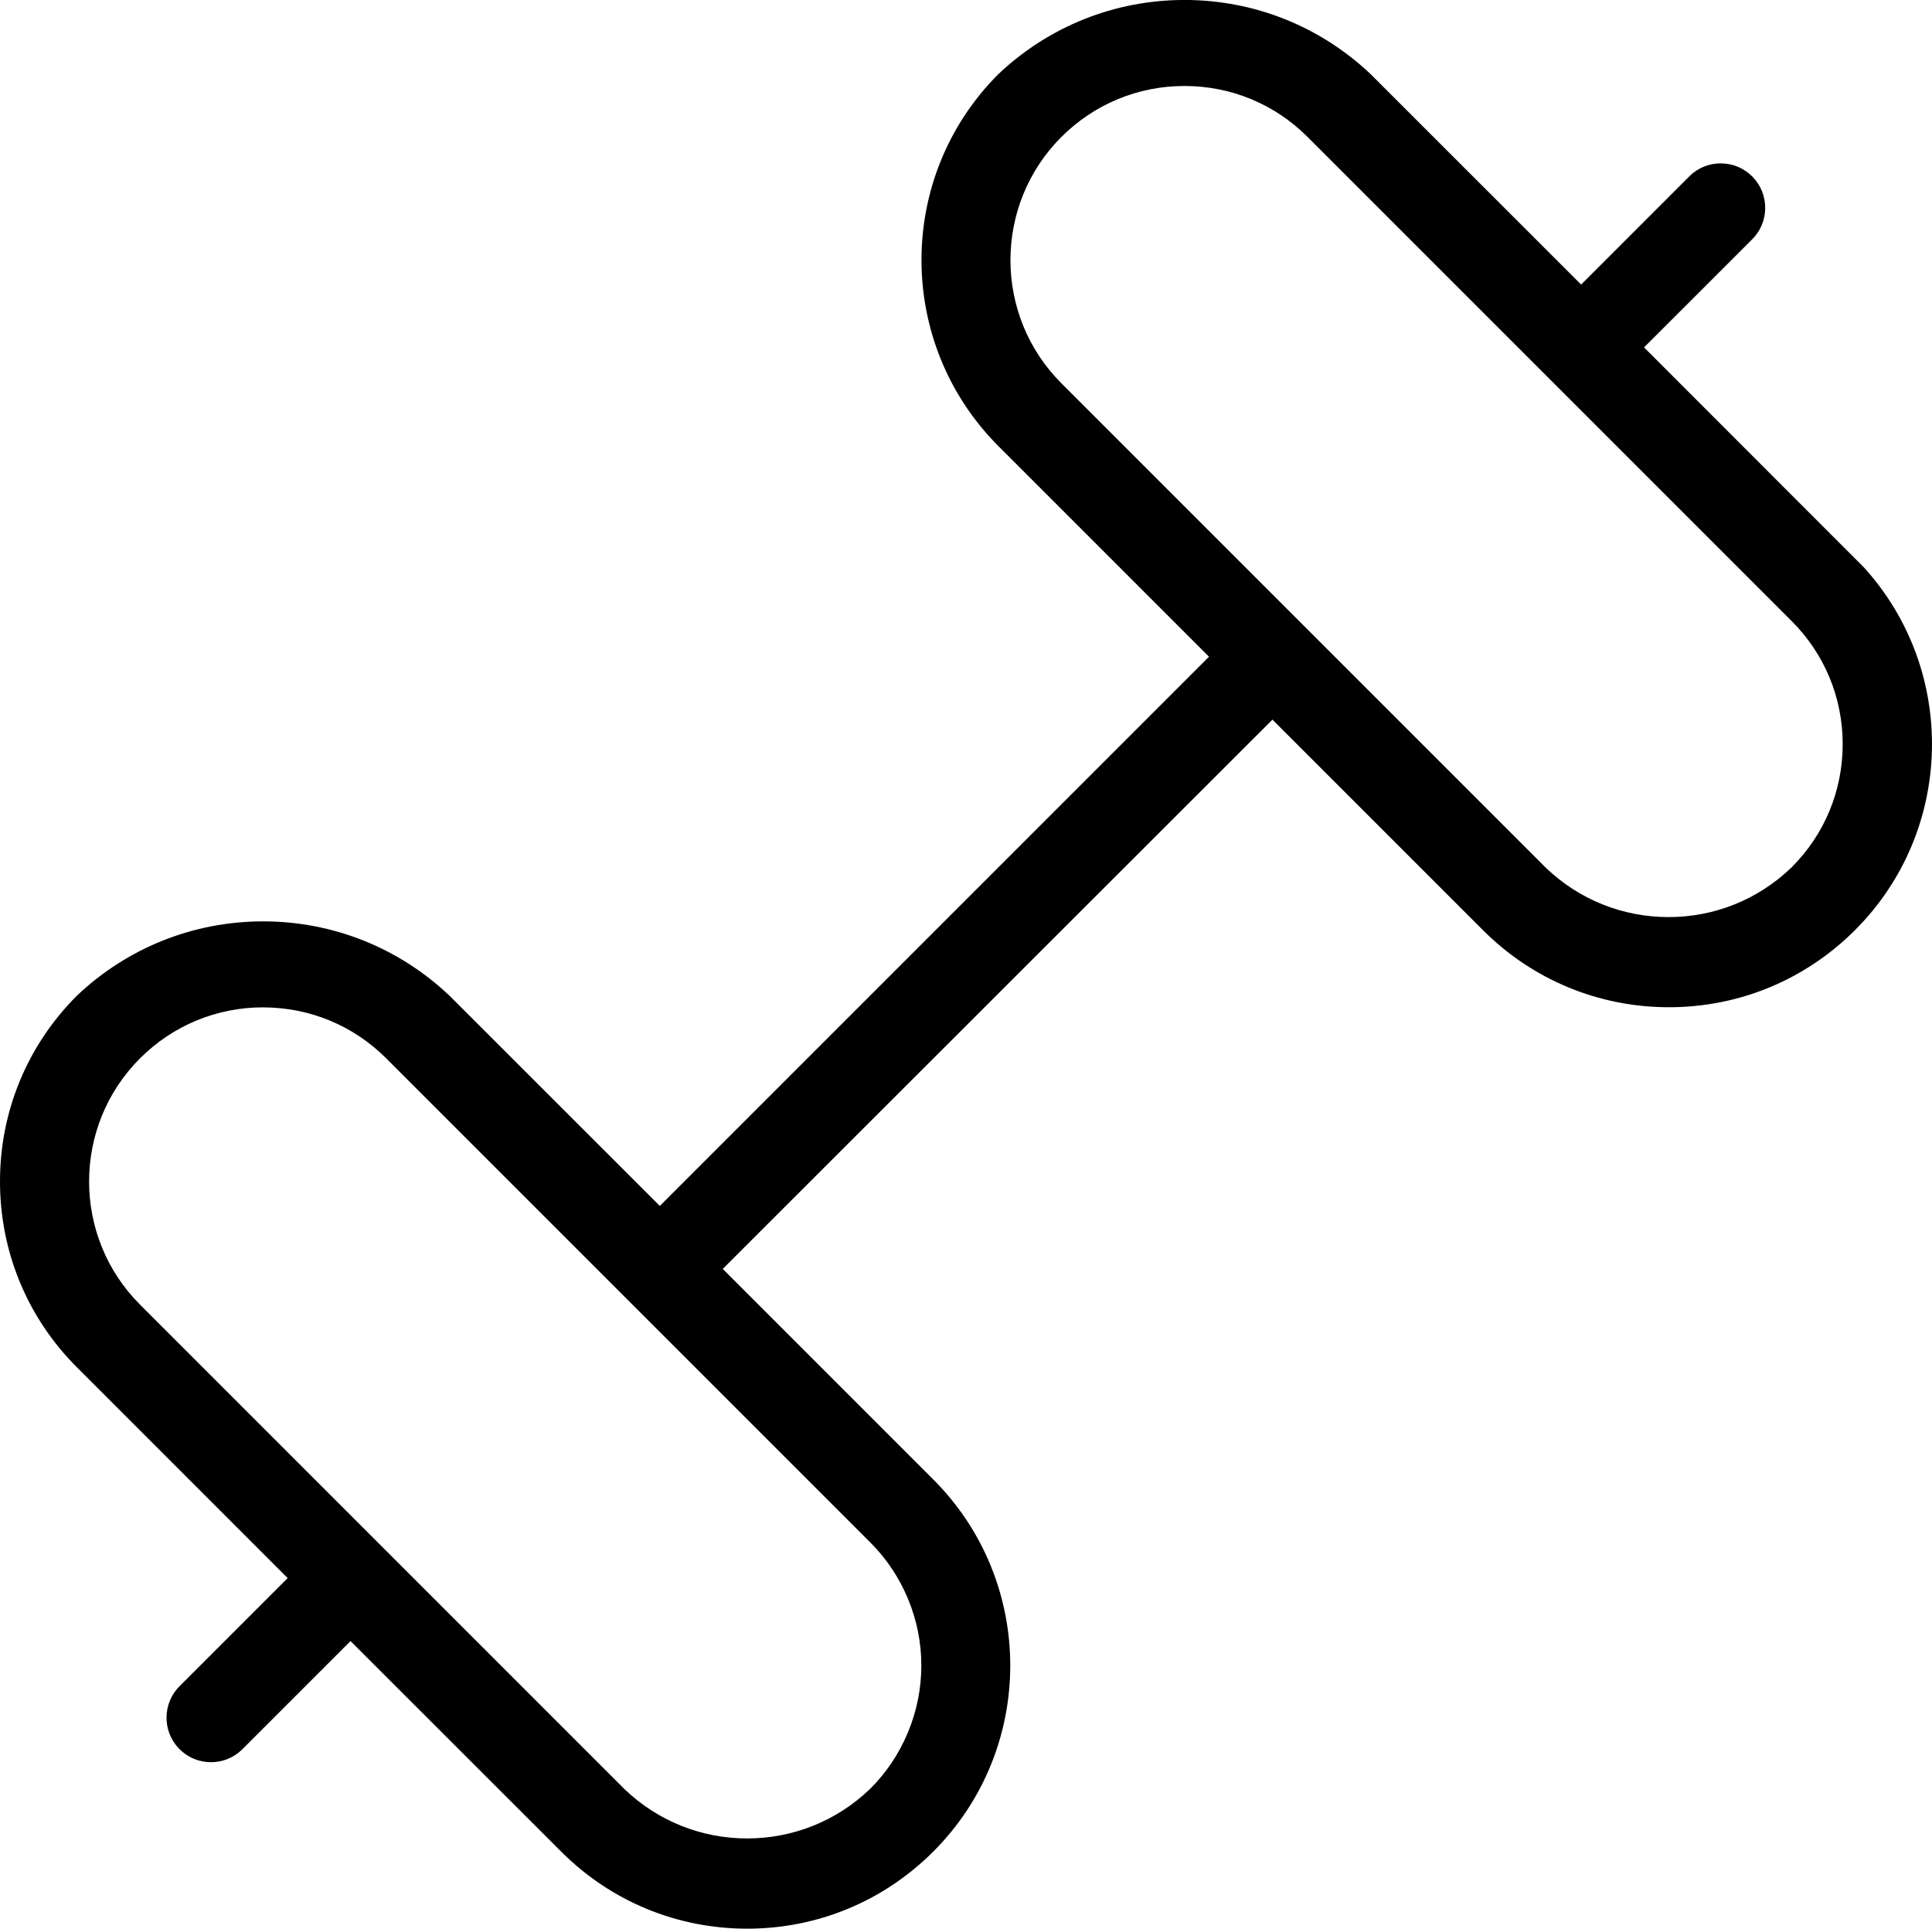 <svg xmlns="http://www.w3.org/2000/svg" viewBox="0 0 492.08 491.21">
  <path d="M190.31 491.21c-17.9 0-34.73-6.97-47.38-19.63l-53.65-53.62S61.7 445.55 61.6 445.64c-2.12 2.04-4.91 3.17-7.86 3.17-3.1 0-6-1.23-8.15-3.46-4.34-4.5-4.22-11.68.28-16.03l27.4-27.4-53.66-53.66C6.95 335.61 0 318.79 0 300.89c0-17.86 6.95-34.64 19.56-47.28 12.87-12.22 29.72-18.95 47.47-18.95s34.6 6.73 47.47 18.95l53.55 53.53 139.88-139.88-53.62-53.62c-26.12-26.15-26.14-68.58-.09-94.7C267.09 6.72 283.94-.01 301.69-.01s34.6 6.73 47.47 18.95l53.55 53.53 27.66-27.66c2.14-2.07 4.93-3.2 7.89-3.2 3.1 0 6 1.23 8.16 3.46 4.34 4.49 4.22 11.68-.28 16.02l-27.4 27.39 55.97 56c23.88 26.26 23.13 67.06-2.24 92.41-12.68 12.67-29.5 19.64-47.38 19.64-17.9 0-34.73-6.97-47.38-19.63l-53.62-53.62-140.01 139.9 53.7 53.7c26.07 26.13 26.04 68.6-.07 94.69-12.68 12.67-29.5 19.64-47.39 19.64ZM67.02 256.56c-11.85 0-22.98 4.61-31.36 12.99-17.29 17.29-17.29 45.43 0 62.72L159.1 455.71c8.44 8.07 19.52 12.52 31.2 12.52s22.76-4.45 31.2-12.52l.14-.13c8.3-8.25 13.04-19.69 13.02-31.39.03-11.66-4.71-23.11-13.02-31.37L98.38 269.56c-8.38-8.38-19.51-12.99-31.36-12.99ZM301.69 21.9c-11.85 0-22.98 4.61-31.36 12.99-17.29 17.29-17.29 45.43 0 62.72l123.44 123.44c8.44 8.07 19.52 12.52 31.2 12.52s22.67-4.41 31.1-12.43l.17-.15.19-.2c8.33-8.37 12.91-19.48 12.9-31.29 0-11.84-4.63-22.97-13-31.33L333.05 34.89c-8.38-8.38-19.51-12.99-31.36-12.99Z"/>
</svg>